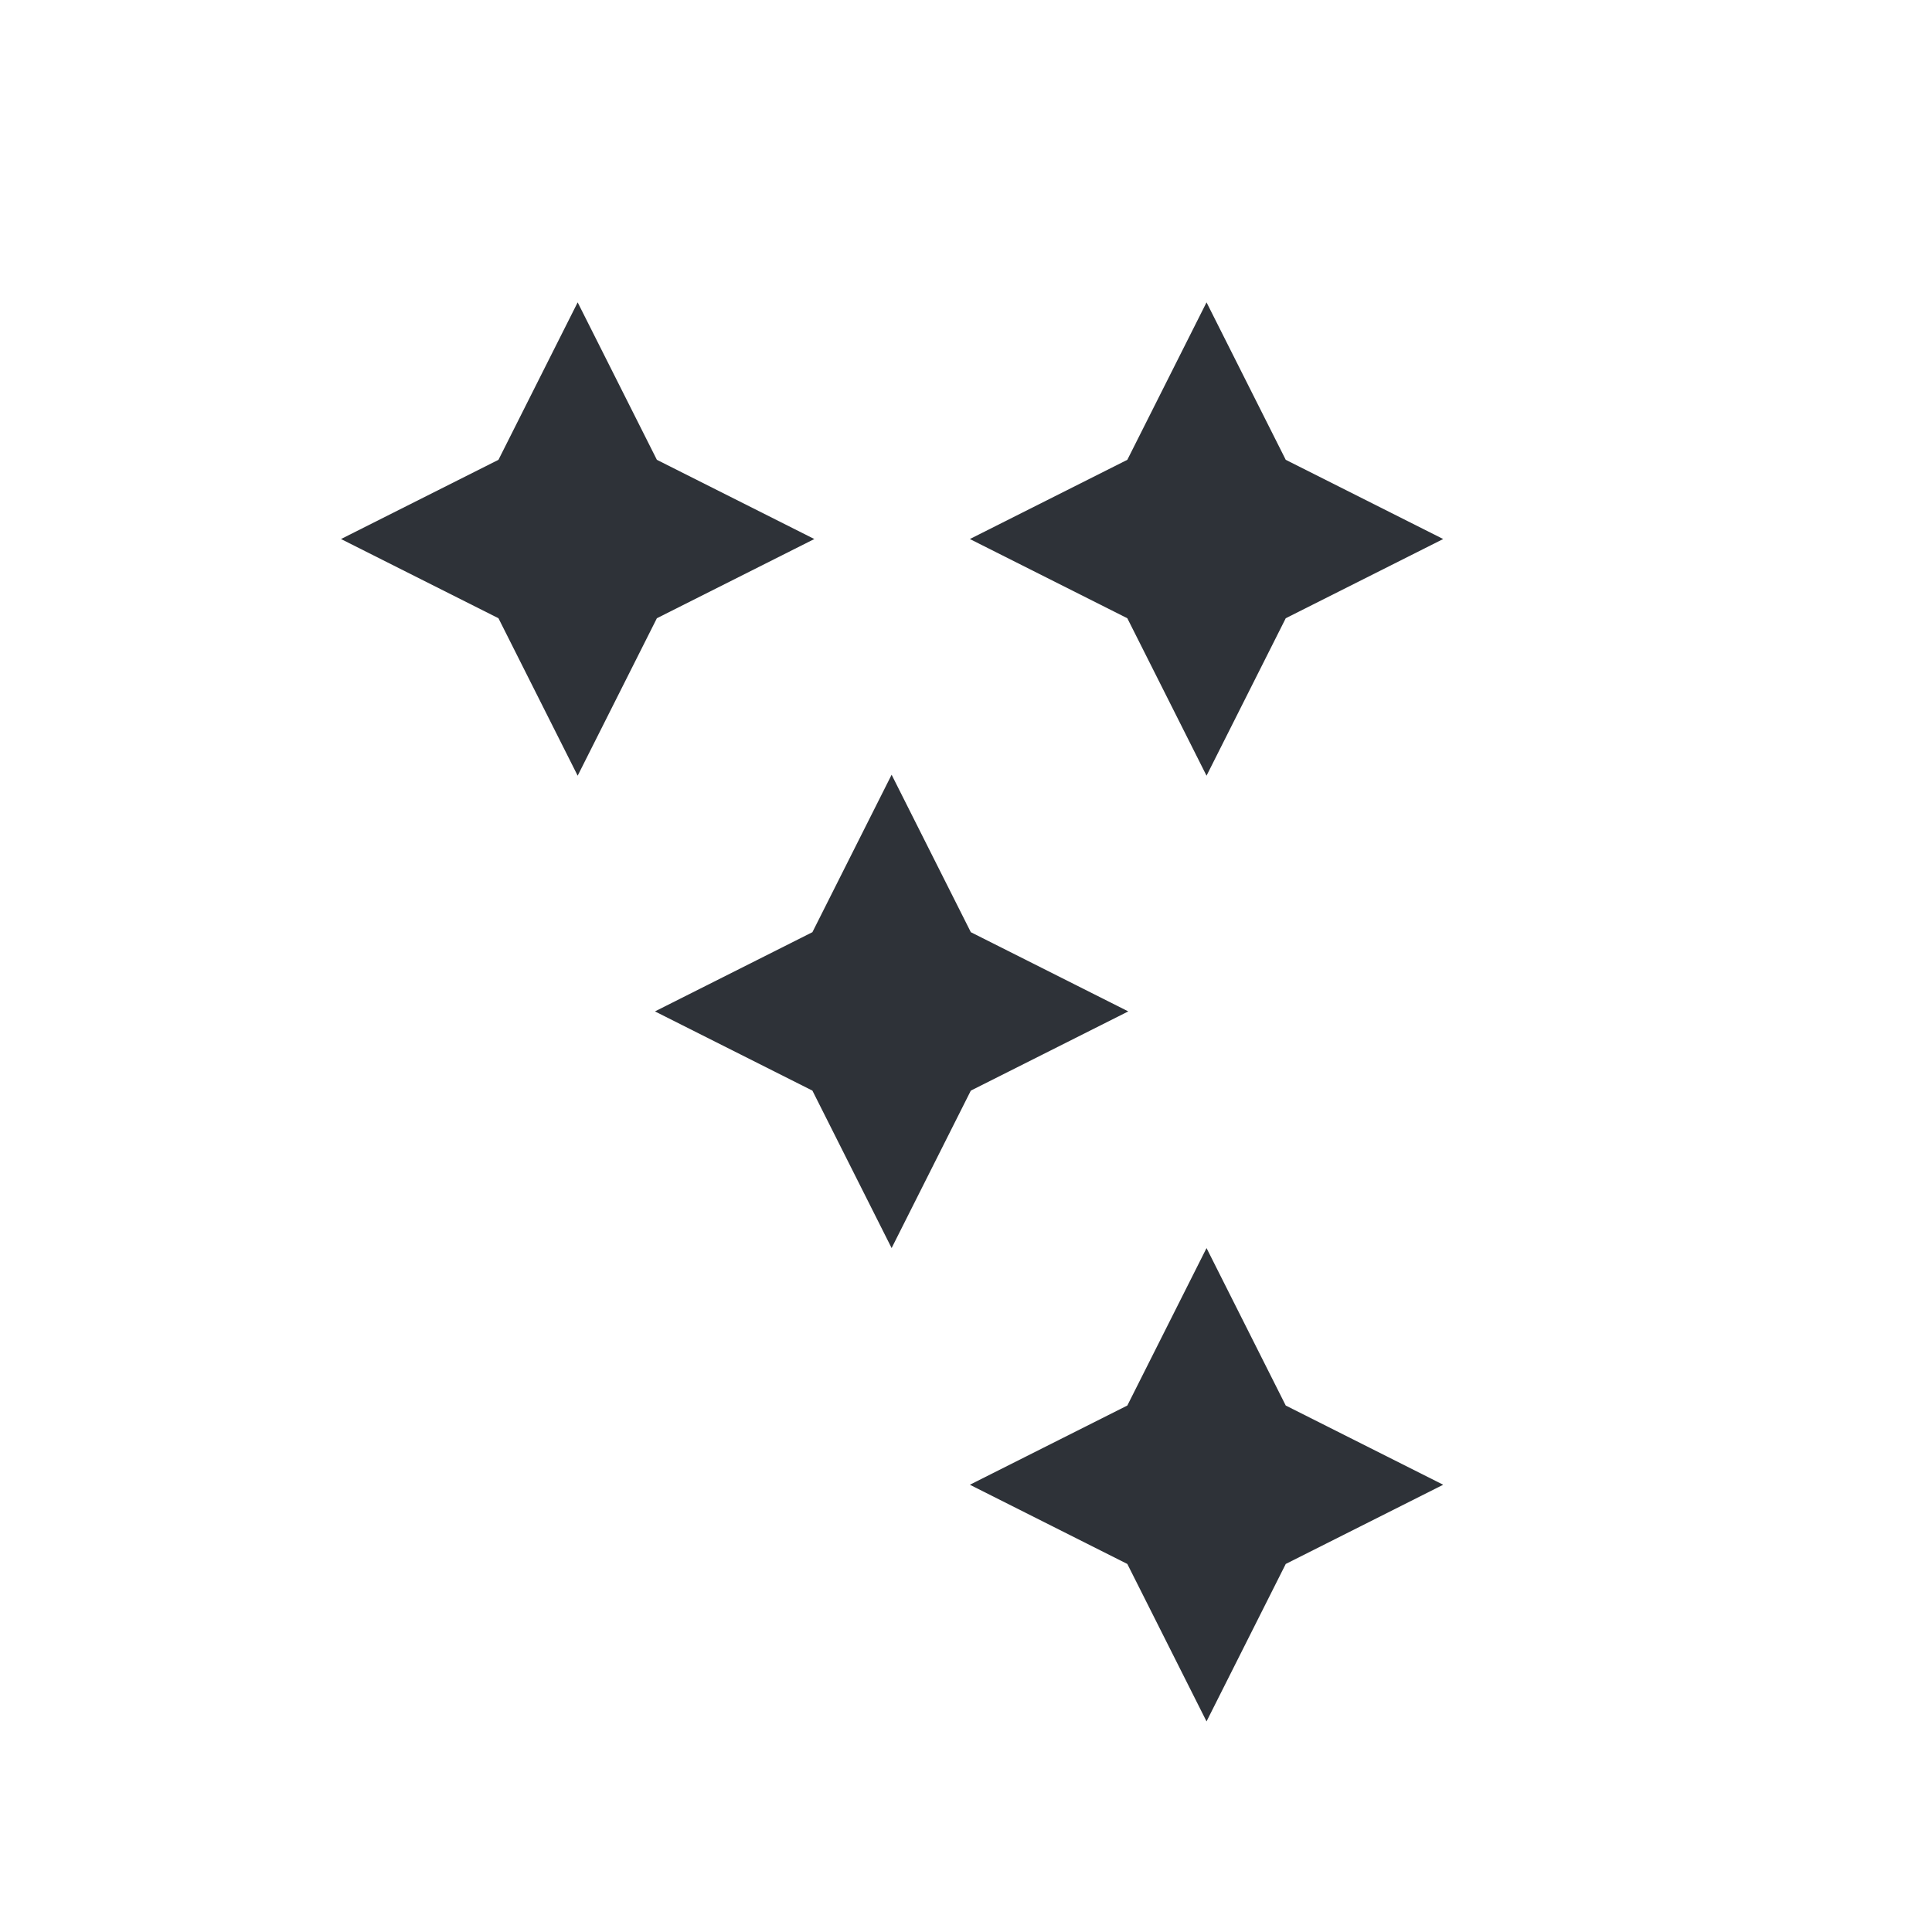 <?xml version="1.0" encoding="utf-8"?>
<!-- Generator: Adobe Illustrator 28.1.0, SVG Export Plug-In . SVG Version: 6.00 Build 0)  -->
<svg version="1.1" id="Layer_1" xmlns="http://www.w3.org/2000/svg" xmlns:xlink="http://www.w3.org/1999/xlink" x="0px" y="0px"
	 viewBox="0 0 200 200" style="enable-background:new 0 0 200 200;" xml:space="preserve">
<style type="text/css">
	.st0{fill:#2E3238;}
	.st1{fill:none;stroke:#2E3238;stroke-width:14;stroke-miterlimit:10;}
</style>
<path class="st0" d="M92.3,80.2l-8.2,16.3l-16.3,8.2l16.3,8.2l8.2,16.3l8.2-16.3l16.3-8.2l-16.3-8.2L92.3,80.2z M51.6,47.6
	l-16.3,8.2l16.3,8.2l8.2,16.3l8.2-16.3l16.3-8.2l-16.3-8.2l-8.2-16.3L51.6,47.6z M124.9,31.3l-8.2,16.3l-16.3,8.2l16.3,8.2l8.2,16.3
	l8.2-16.3l16.3-8.2l-16.3-8.2L124.9,31.3z M133.1,145.5l-8.2-16.3l-8.2,16.3l-16.3,8.2l16.3,8.2l8.2,16.3l8.2-16.3l16.3-8.2
	L133.1,145.5z"/>
</svg>
